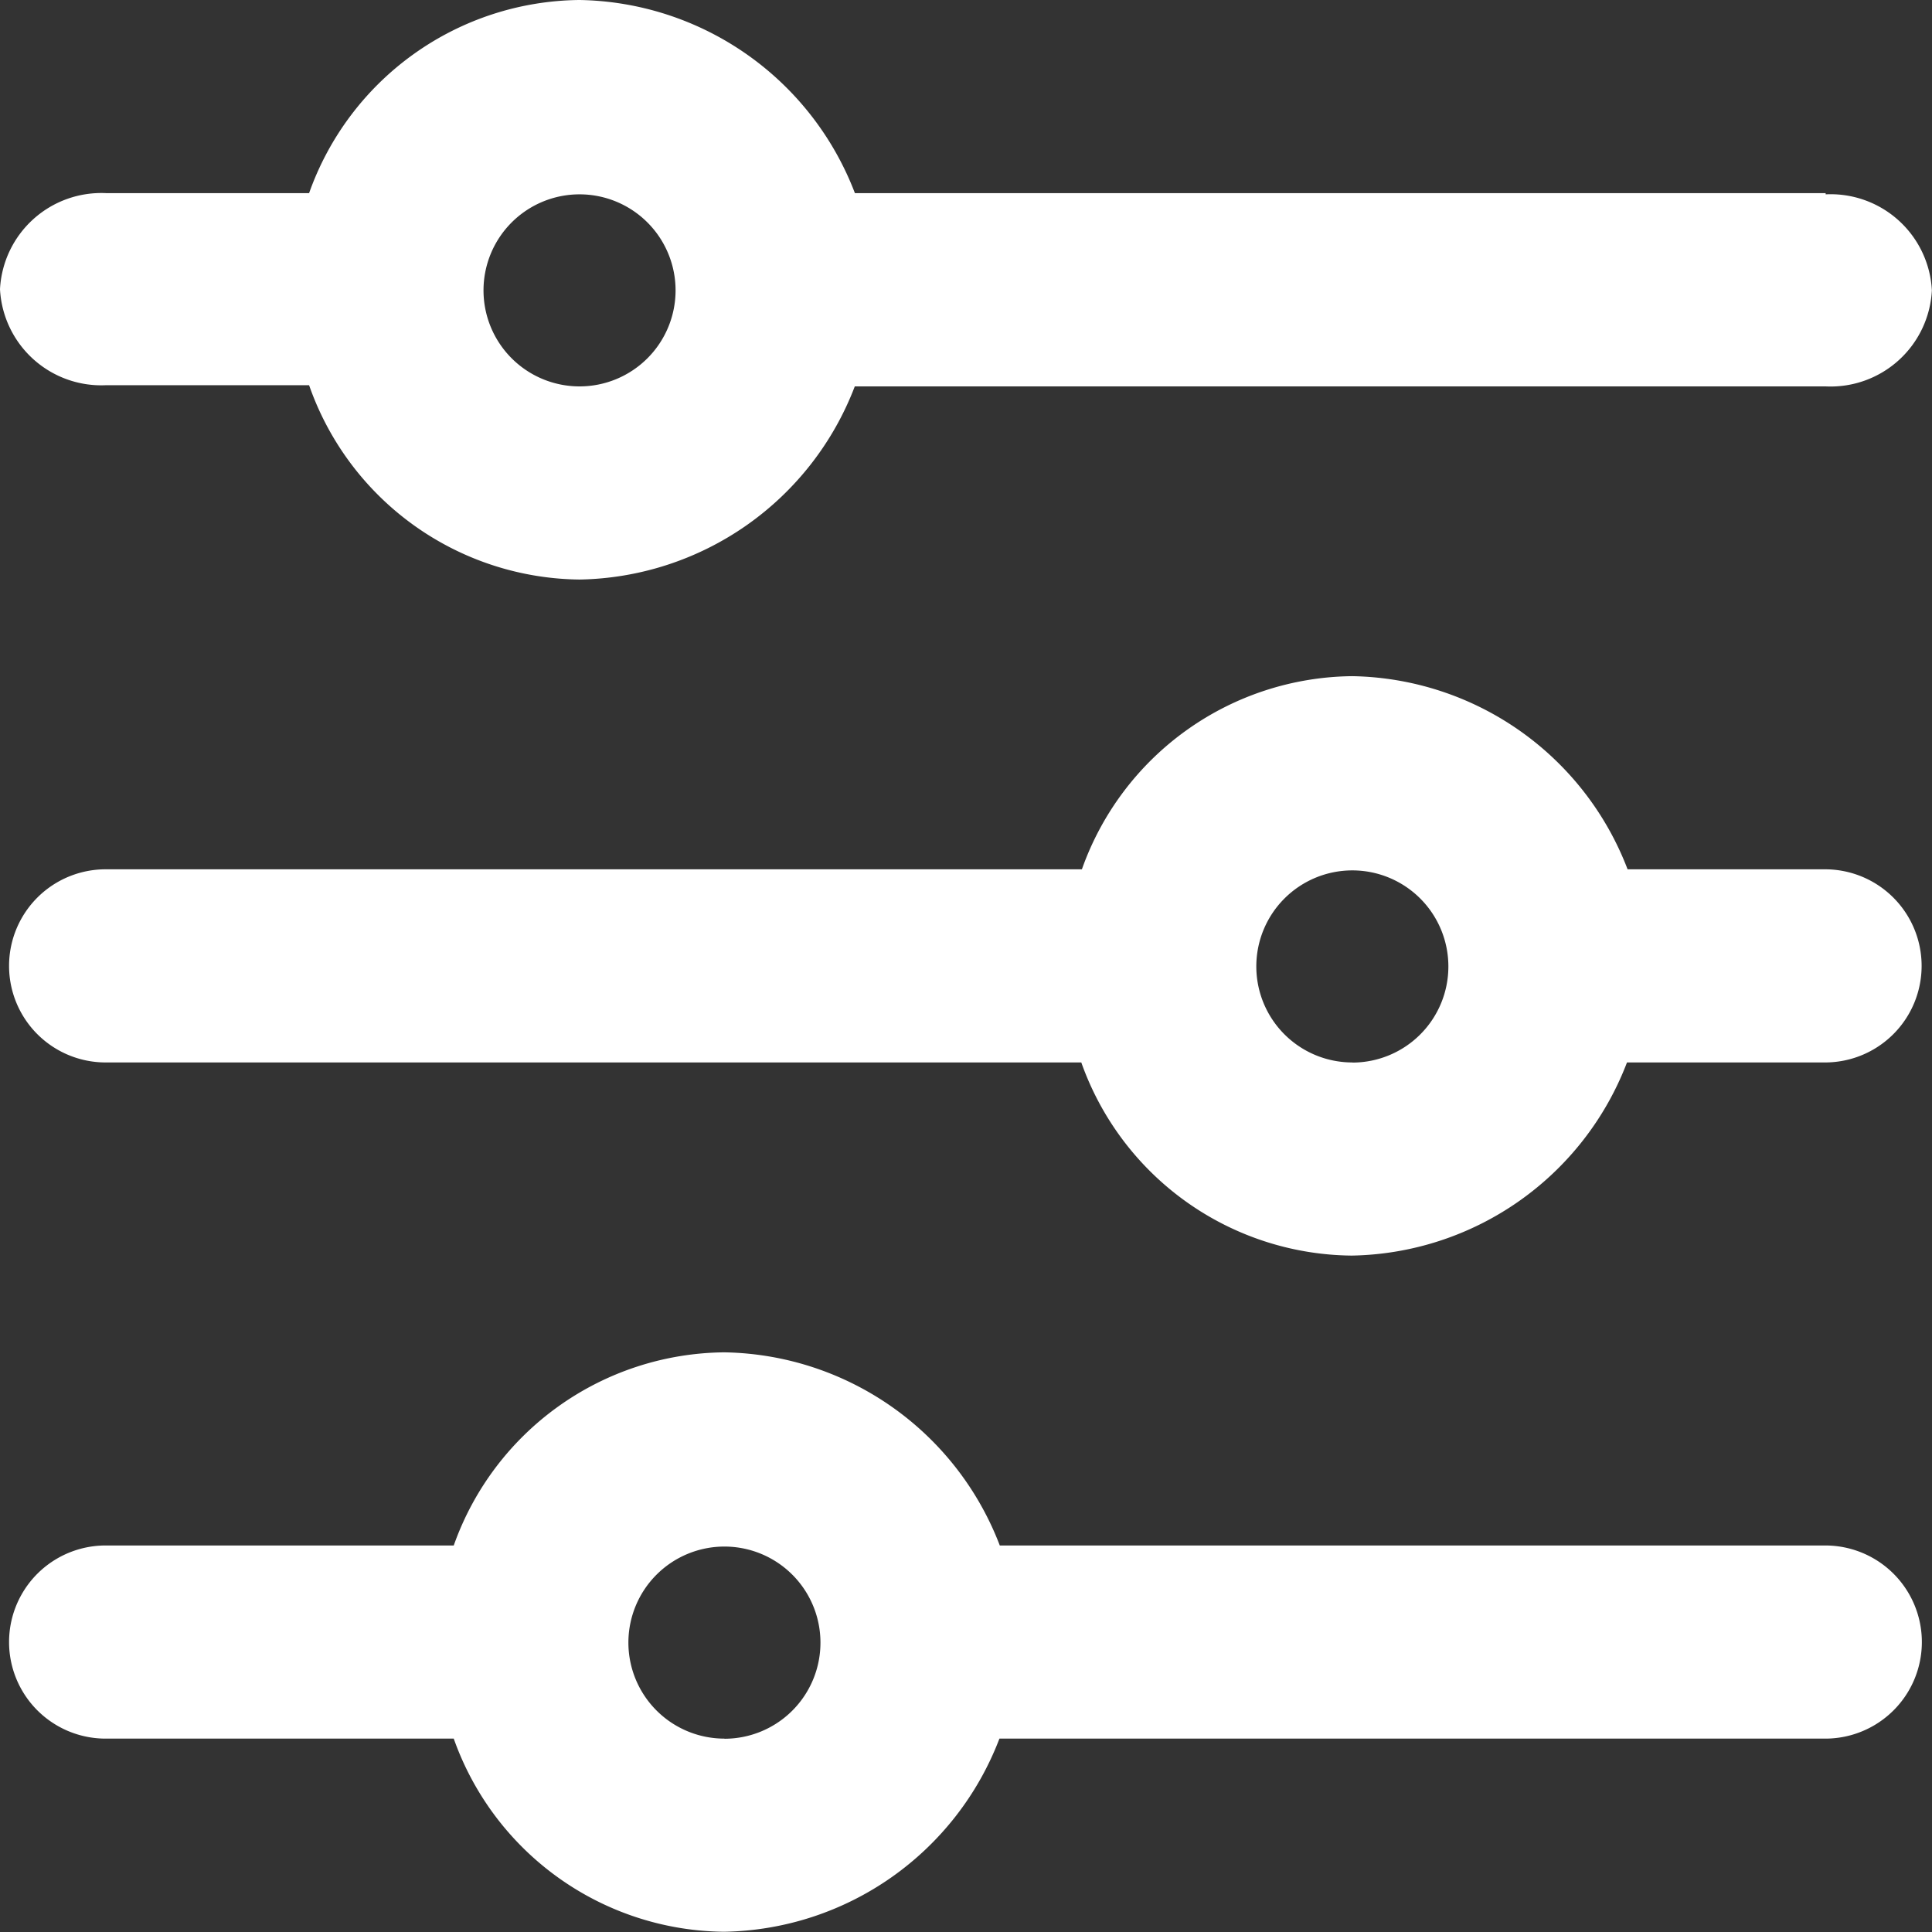 <svg id="icons_Q2" data-name="icons Q2" xmlns="http://www.w3.org/2000/svg" width="16.095" height="16.095" viewBox="0 0 16.095 16.095">
  <rect x="0" y="0" width="16.095" height="16.095" fill="#333333" stroke="none"/>
  <path id="Tracciato_1246" data-name="Tracciato 1246" d="M19.209,5.609H11.122A2.5,2.5,0,0,0,8.828,4,2.414,2.414,0,0,0,6.575,5.609H4.885a.845.845,0,0,0-.885.8.845.845,0,0,0,.885.8h1.69A2.414,2.414,0,0,0,8.828,8.828a2.5,2.5,0,0,0,2.293-1.609h8.088a.845.845,0,0,0,.885-.8.845.845,0,0,0-.885-.8ZM8.828,7.219a.8.8,0,1,1,.8-.8A.8.8,0,0,1,8.828,7.219Z" transform="translate(-4 -4)" fill="#fff"/>
  <path id="Tracciato_1247" data-name="Tracciato 1247" d="M19.329,19.609h-1.65A2.5,2.5,0,0,0,15.386,18a2.414,2.414,0,0,0-2.253,1.609H5a.8.8,0,1,0,0,1.609h8.128a2.414,2.414,0,0,0,2.253,1.609,2.5,2.5,0,0,0,2.293-1.609h1.65a.8.8,0,0,0,0-1.609Zm-3.943,1.609a.8.8,0,1,1,.8-.8A.8.8,0,0,1,15.386,21.219Z" transform="translate(-4.12 -12.367)" fill="#fff"/>
  <path id="Tracciato_1248" data-name="Tracciato 1248" d="M19.329,33.609h-6.88A2.5,2.5,0,0,0,10.155,32,2.414,2.414,0,0,0,7.9,33.609H5a.8.8,0,1,0,0,1.609H7.9a2.414,2.414,0,0,0,2.253,1.609,2.5,2.5,0,0,0,2.293-1.609h6.88a.8.8,0,1,0,0-1.609Zm-9.174,1.609a.8.8,0,1,1,.8-.8A.8.8,0,0,1,10.155,35.219Z" transform="translate(-4.12 -20.734)" fill="#fff"/>
</svg>
